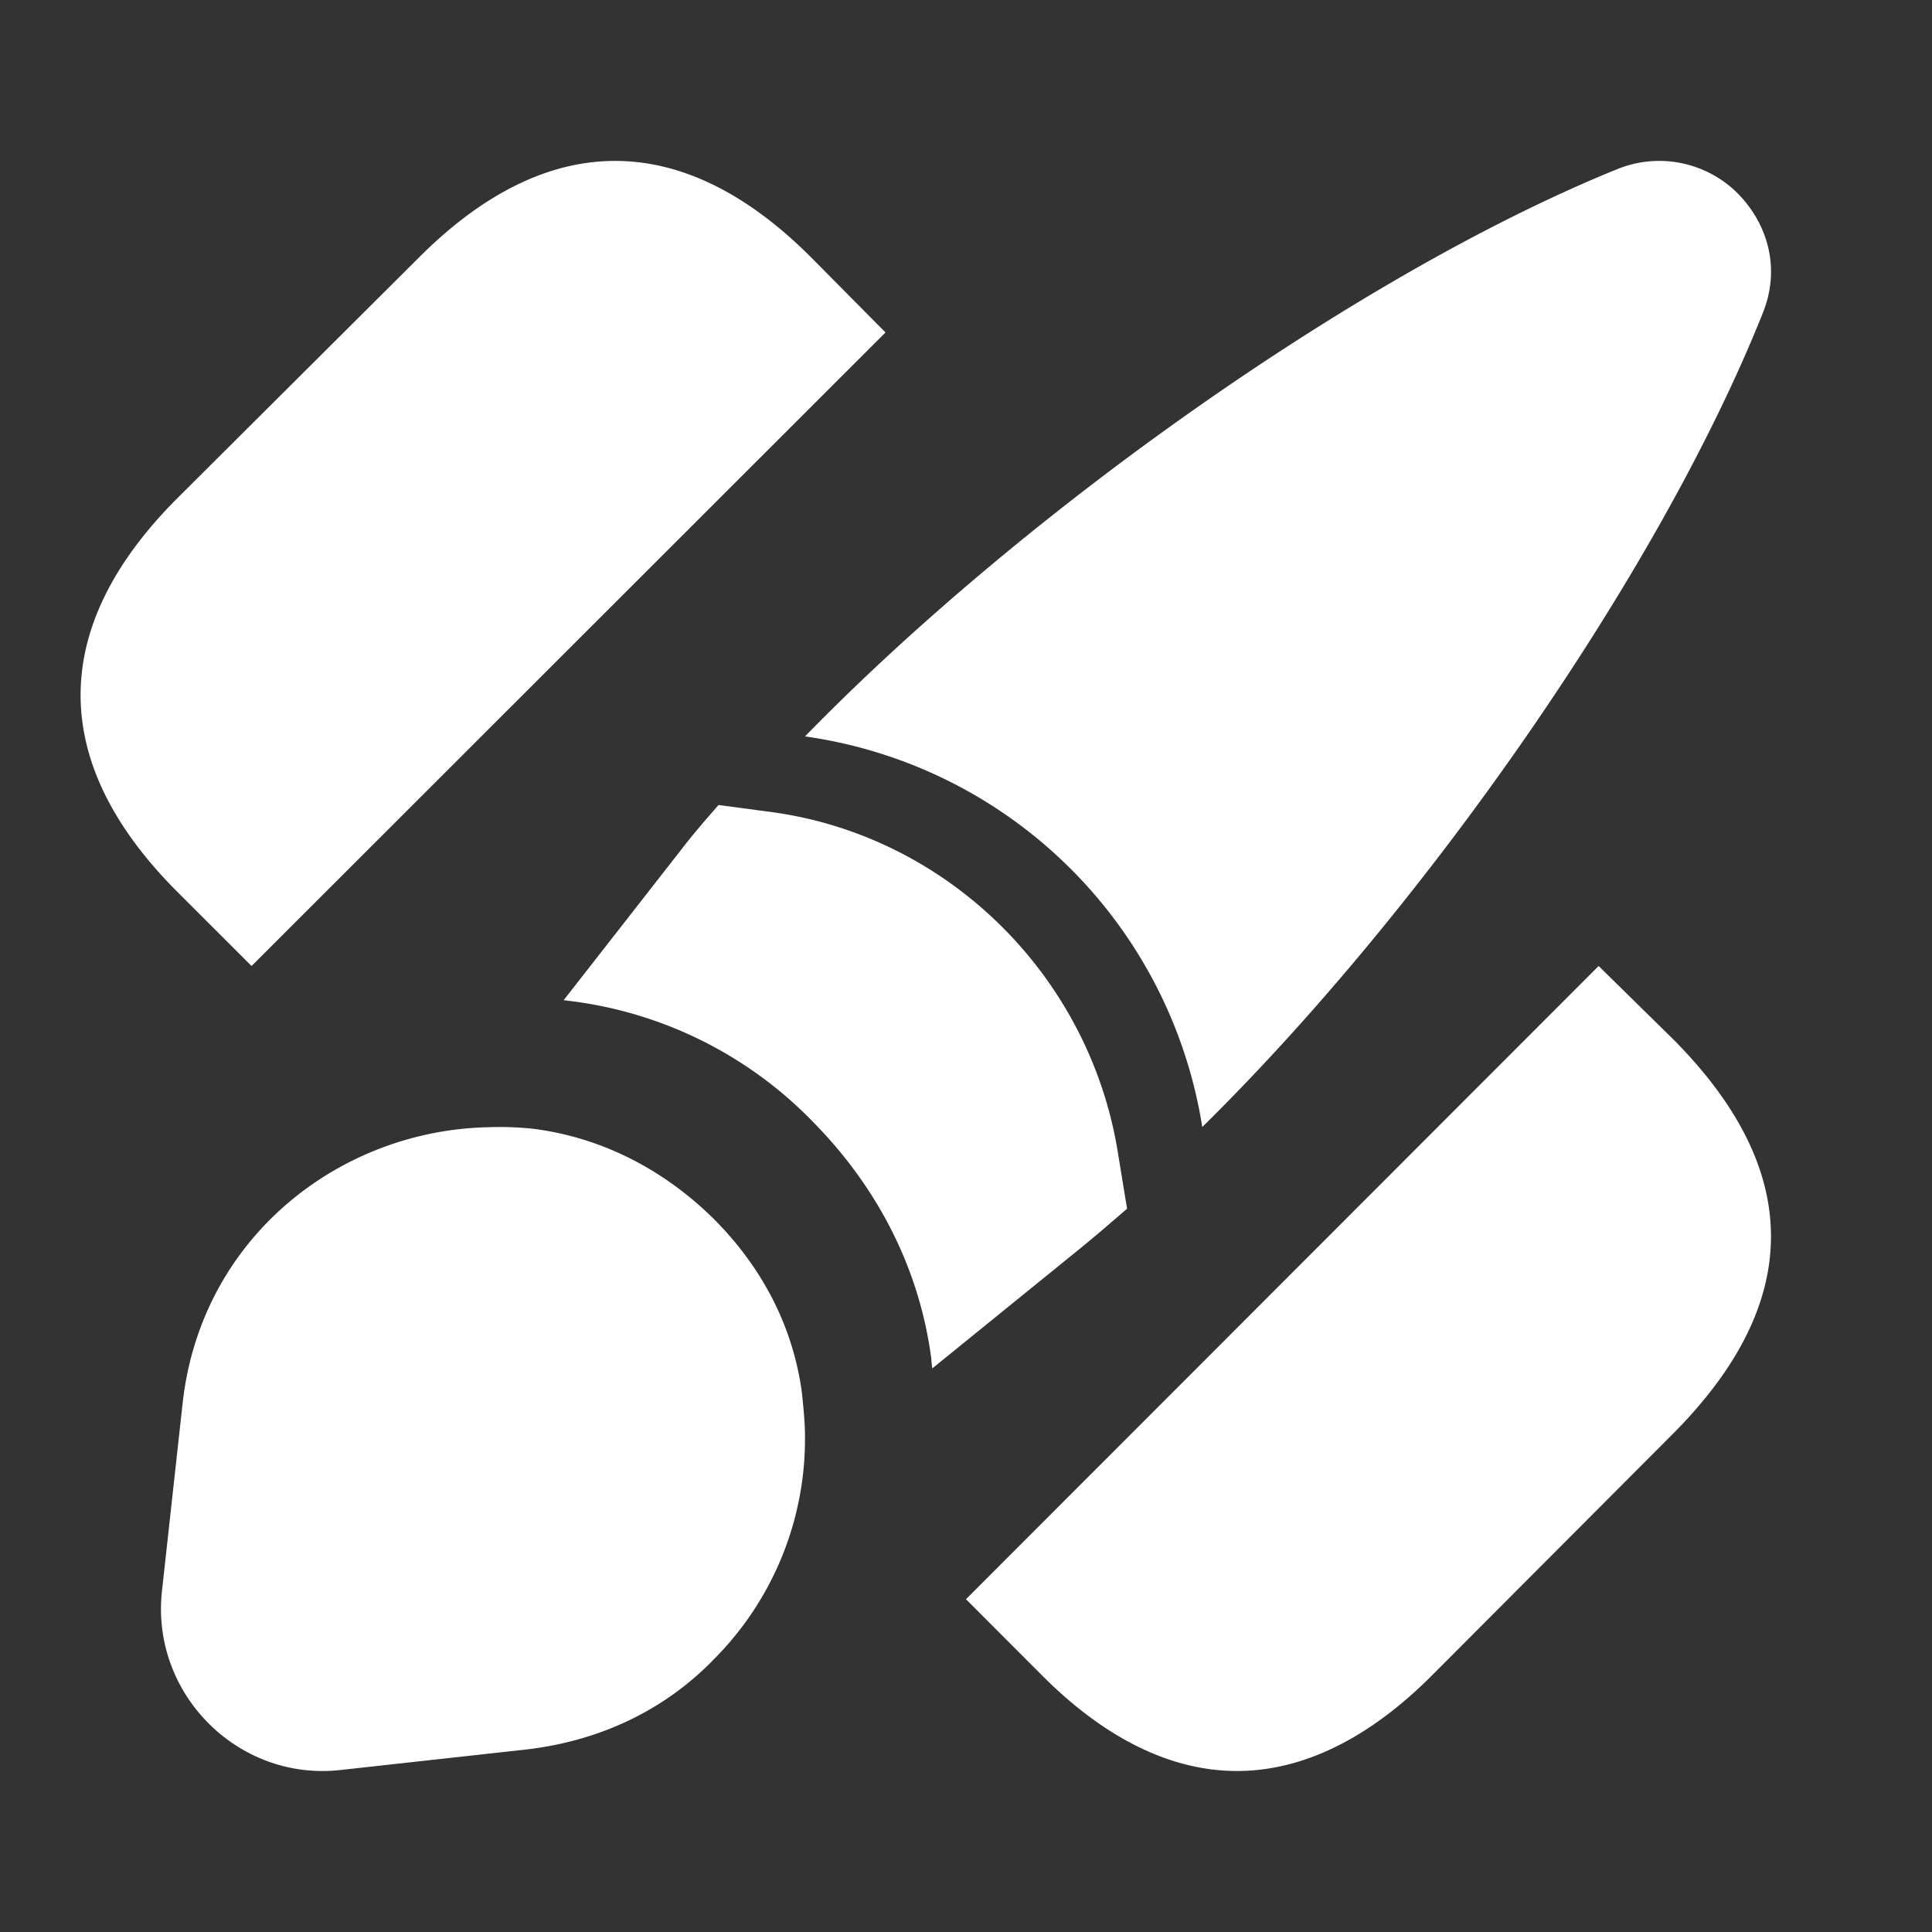 <svg xmlns="http://www.w3.org/2000/svg" width="24" height="24" fill="none"><rect width="100%" height="100%" fill="#333333" stroke="none"/><path fill="#fff" d="M10.075 3.196C8.48 1.6 6.803 1.6 5.207 3.196L2.19 6.202c-1.585 1.594-1.585 3.27 0 4.864l.935.934L11 4.13l-.925-.934ZM20.79 12.915 19.859 12 12 19.866l.943.945c.79.793 1.612 1.189 2.423 1.189.811 0 1.633-.396 2.424-1.189l3-3.008c1.613-1.626 1.613-3.262 0-4.888ZM14.935 14c2.774-2.729 5.684-6.906 6.96-10.104.233-.568.058-1.125-.312-1.497a1.38 1.38 0 0 0-1.48-.303C16.911 3.387 12.725 6.351 10 9.148A5.817 5.817 0 0 1 14.935 14Z"/><path fill="#fff" d="M14 15.016c-.203.175-.405.35-.608.514L11.58 17c0-.014-.002-.03-.005-.049-.002-.02-.005-.042-.005-.064-.142-1.1-.649-2.117-1.47-2.95a5.067 5.067 0 0 0-3.048-1.506c-.018-.003-.036-.005-.051-.005l1.469-1.881c.142-.185.294-.36.456-.545l.689.092c2.178.309 3.93 2.046 4.275 4.246l.111.678ZM8.845 20.635A3.876 3.876 0 0 0 10 17.854c0-.171-.017-.343-.035-.522l-.003-.027c-.104-.785-.464-1.532-1.098-2.166-.653-.643-1.429-1.012-2.233-1.116a3.851 3.851 0 0 0-.568-.02c-1.836.038-3.568 1.363-3.795 3.434l-.256 2.328c-.141 1.277.947 2.364 2.215 2.223l2.319-.256c.946-.113 1.722-.51 2.3-1.097Z"/></svg>